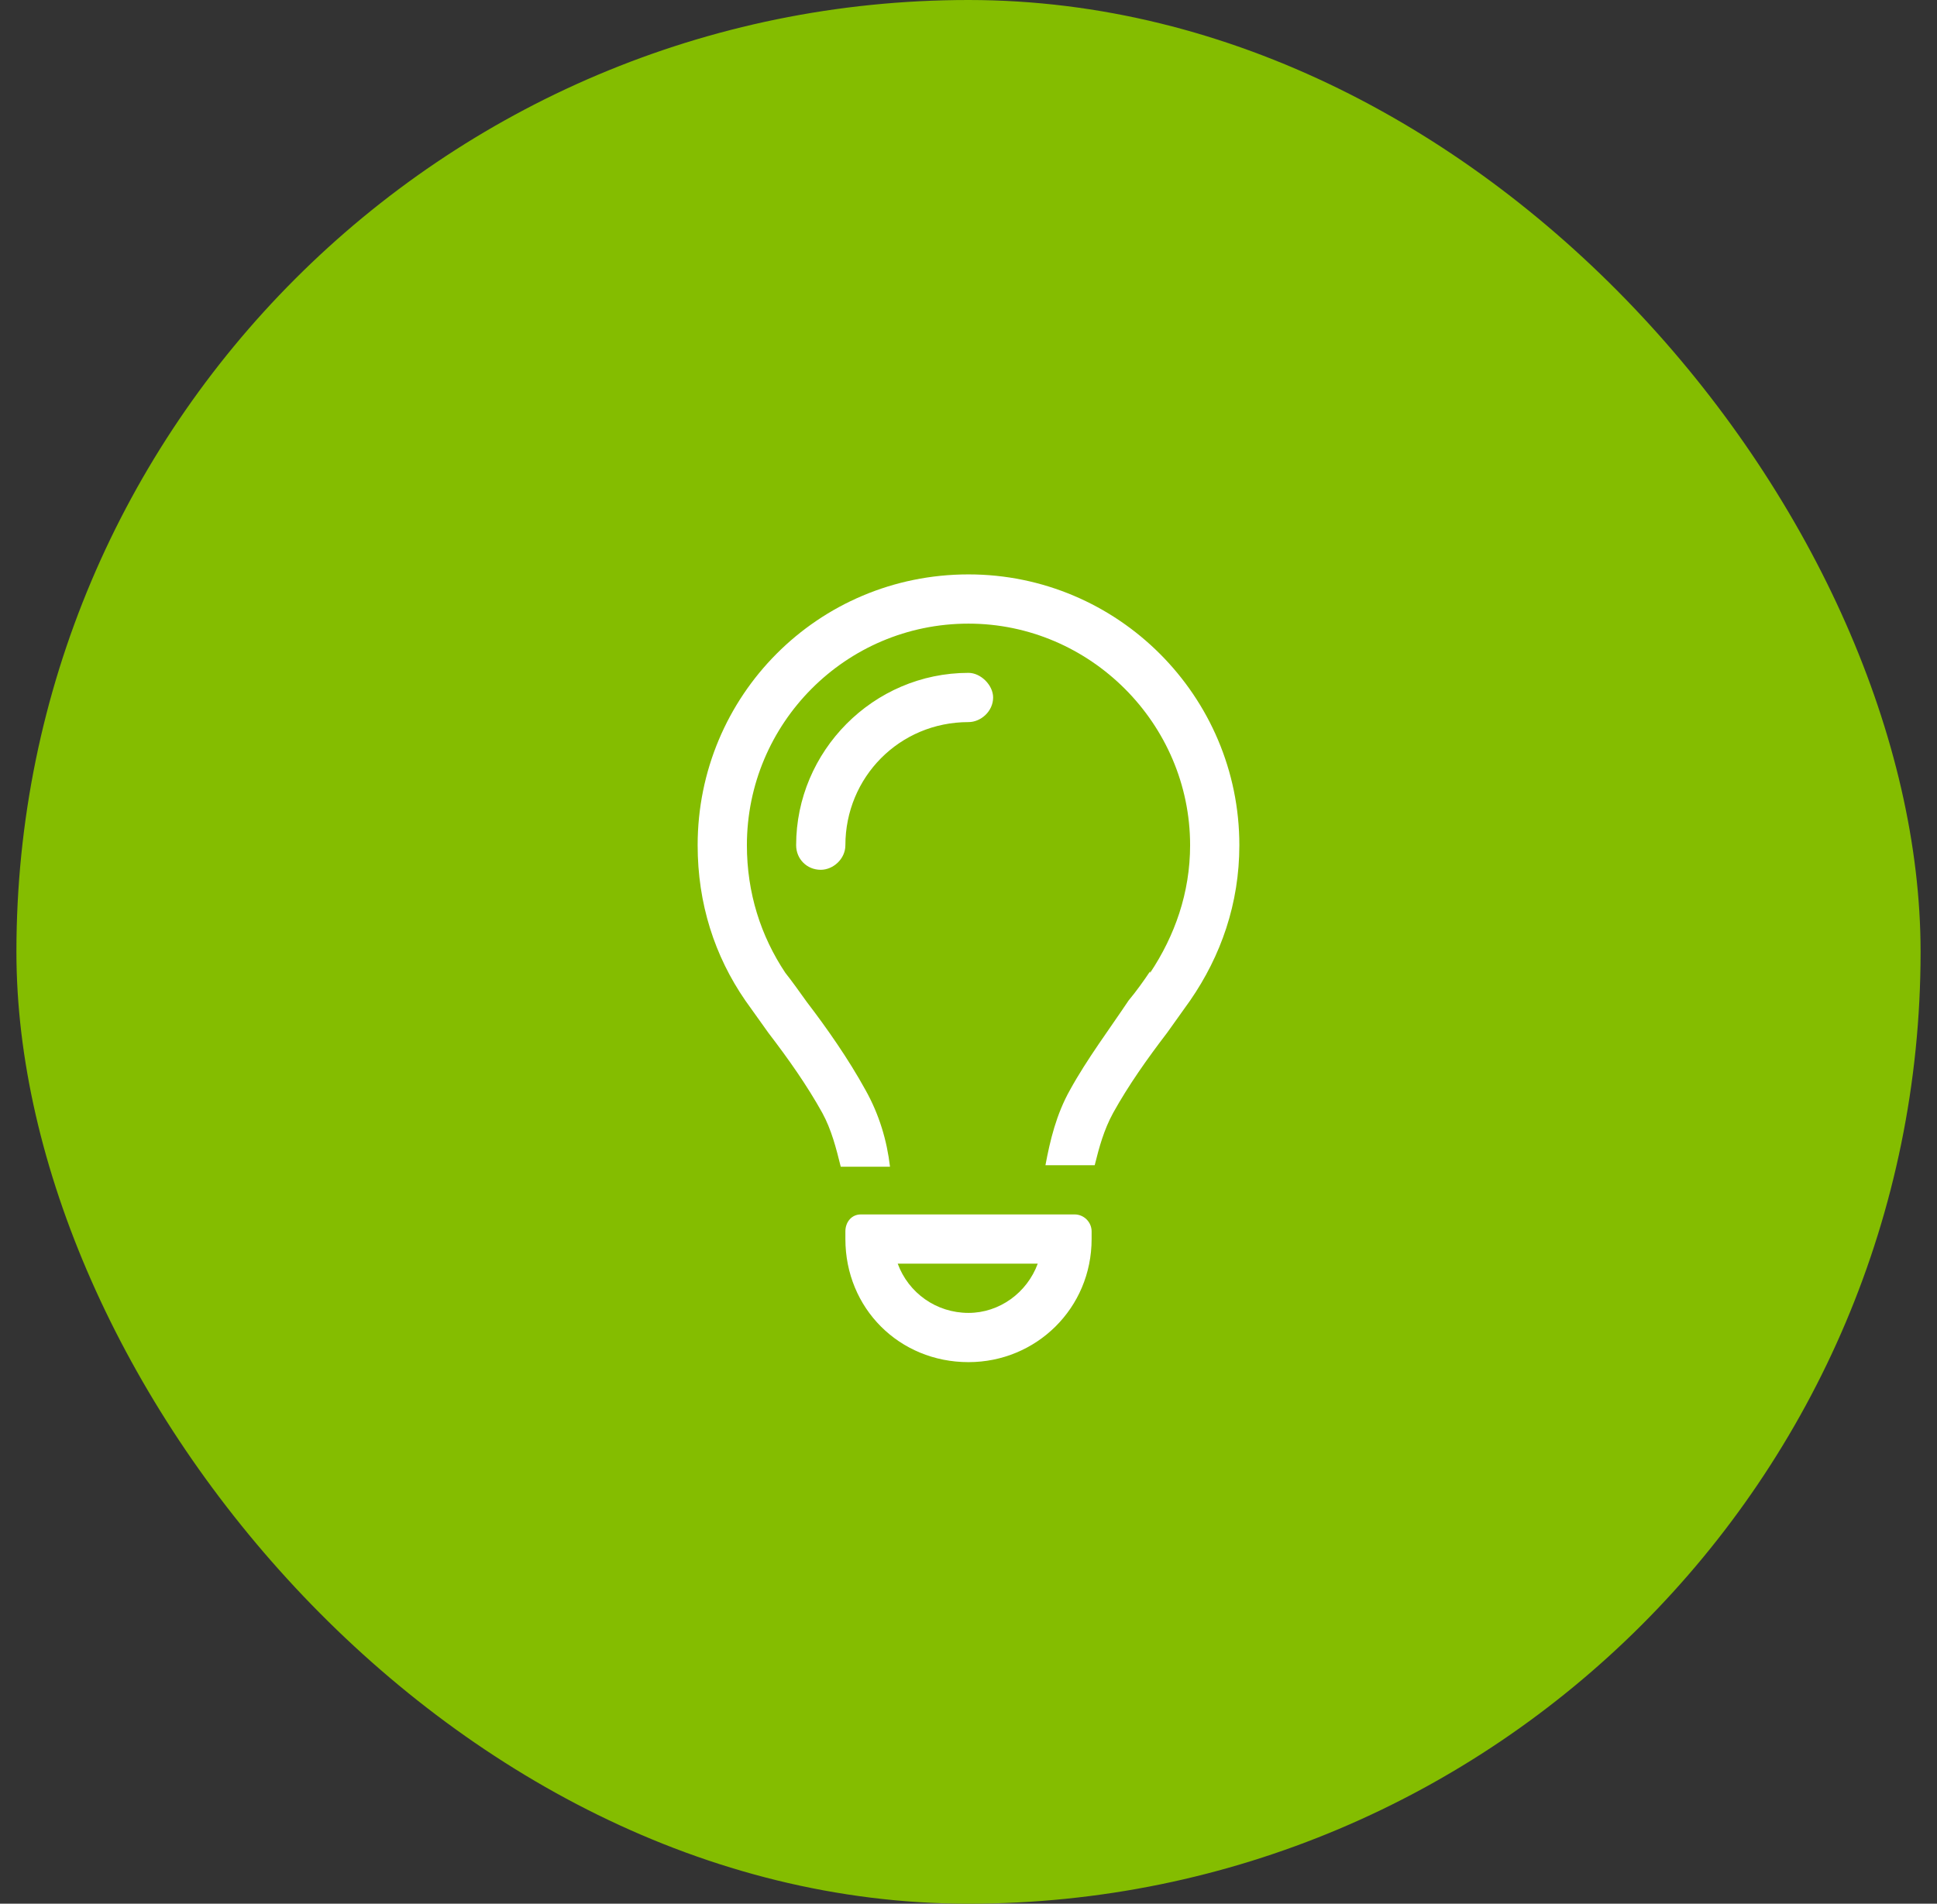 <svg width="59" height="58" viewBox="0 0 59 58" fill="none" xmlns="http://www.w3.org/2000/svg">
<rect x="0" y="0" width="59" height="58" fill="#333333" stroke="none"/>
<rect x="0.5" width="58" height="58" rx="29" fill="#84BD00"/>
<path d="M35.031 29.641C35.781 28.516 36.25 27.203 36.25 25.75C36.25 22.047 33.203 19 29.5 19C25.75 19 22.75 22.047 22.75 25.75C22.75 27.203 23.172 28.516 23.922 29.641C24.109 29.875 24.344 30.203 24.578 30.531C25.188 31.328 25.844 32.266 26.359 33.203C26.781 33.953 27.016 34.75 27.109 35.547H25.609C25.469 34.984 25.328 34.422 25.047 33.906C24.578 33.062 24.016 32.266 23.406 31.469C23.172 31.141 22.938 30.812 22.703 30.484C21.766 29.125 21.25 27.531 21.25 25.75C21.25 21.203 24.906 17.5 29.5 17.5C34.047 17.5 37.75 21.203 37.75 25.75C37.75 27.531 37.188 29.125 36.25 30.484C36.016 30.812 35.781 31.141 35.547 31.469C34.938 32.266 34.375 33.062 33.906 33.906C33.625 34.422 33.484 34.938 33.344 35.5H31.844C31.984 34.75 32.172 33.953 32.594 33.203C33.109 32.266 33.812 31.328 34.375 30.484C34.609 30.203 34.844 29.875 35.031 29.594V29.641ZM29.5 22C27.391 22 25.75 23.688 25.75 25.75C25.75 26.172 25.375 26.5 25 26.5C24.578 26.5 24.25 26.172 24.25 25.75C24.25 22.891 26.594 20.5 29.5 20.5C29.875 20.5 30.25 20.875 30.25 21.25C30.25 21.672 29.875 22 29.5 22ZM27.344 38.5C27.672 39.391 28.516 40 29.5 40C30.438 40 31.281 39.391 31.609 38.5H27.344ZM25.75 37.75V37.516C25.75 37.234 25.938 37 26.219 37H32.734C33.016 37 33.25 37.234 33.25 37.516V37.75C33.25 39.859 31.562 41.5 29.5 41.5C27.391 41.5 25.75 39.859 25.75 37.75Z" fill="white"/>
</svg>
